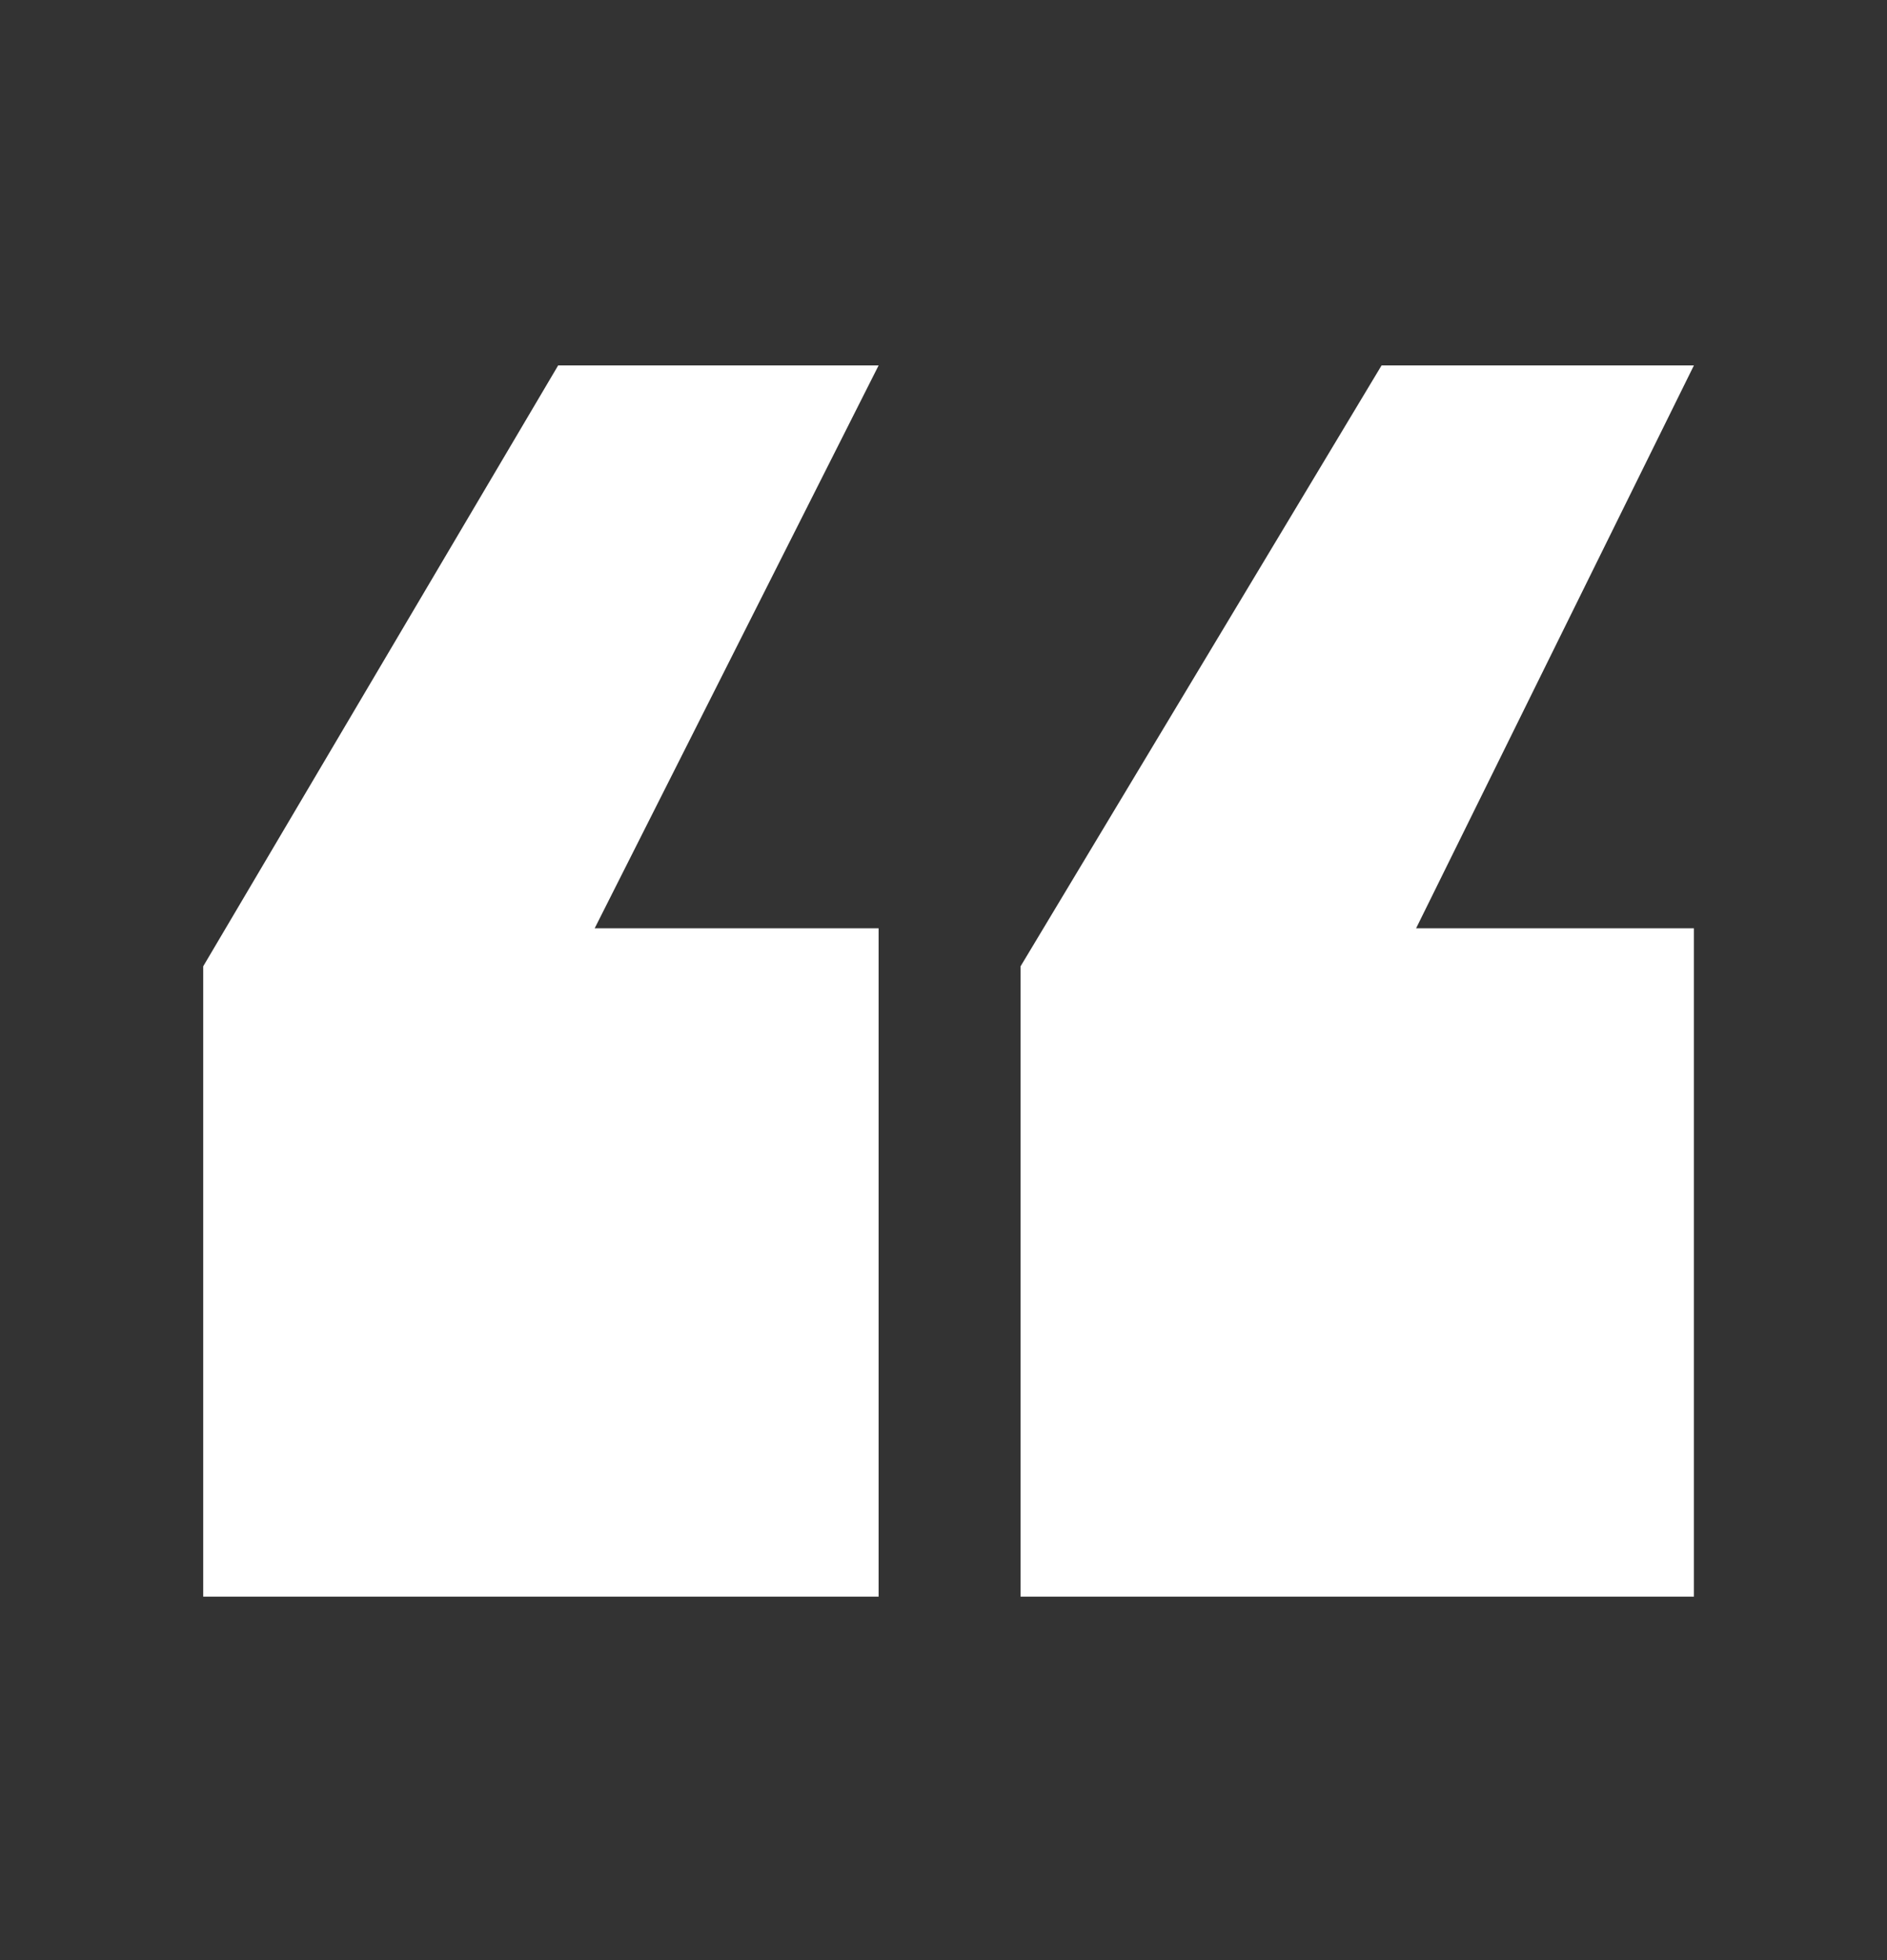 <svg width="52" height="54" viewBox="0 0 52 54" fill="none" xmlns="http://www.w3.org/2000/svg">
<rect x="0" y="0" width="52" height="54" fill="#333333" stroke="none"/>
<path d="M28.124 43.987V26.621L38.072 10.067H46.679L39.023 25.575H46.679V43.987H28.124ZM5.6 43.987V26.621L15.381 10.067H24.212L16.387 25.575H24.212V43.987H5.6Z" fill="white"/>
</svg>
